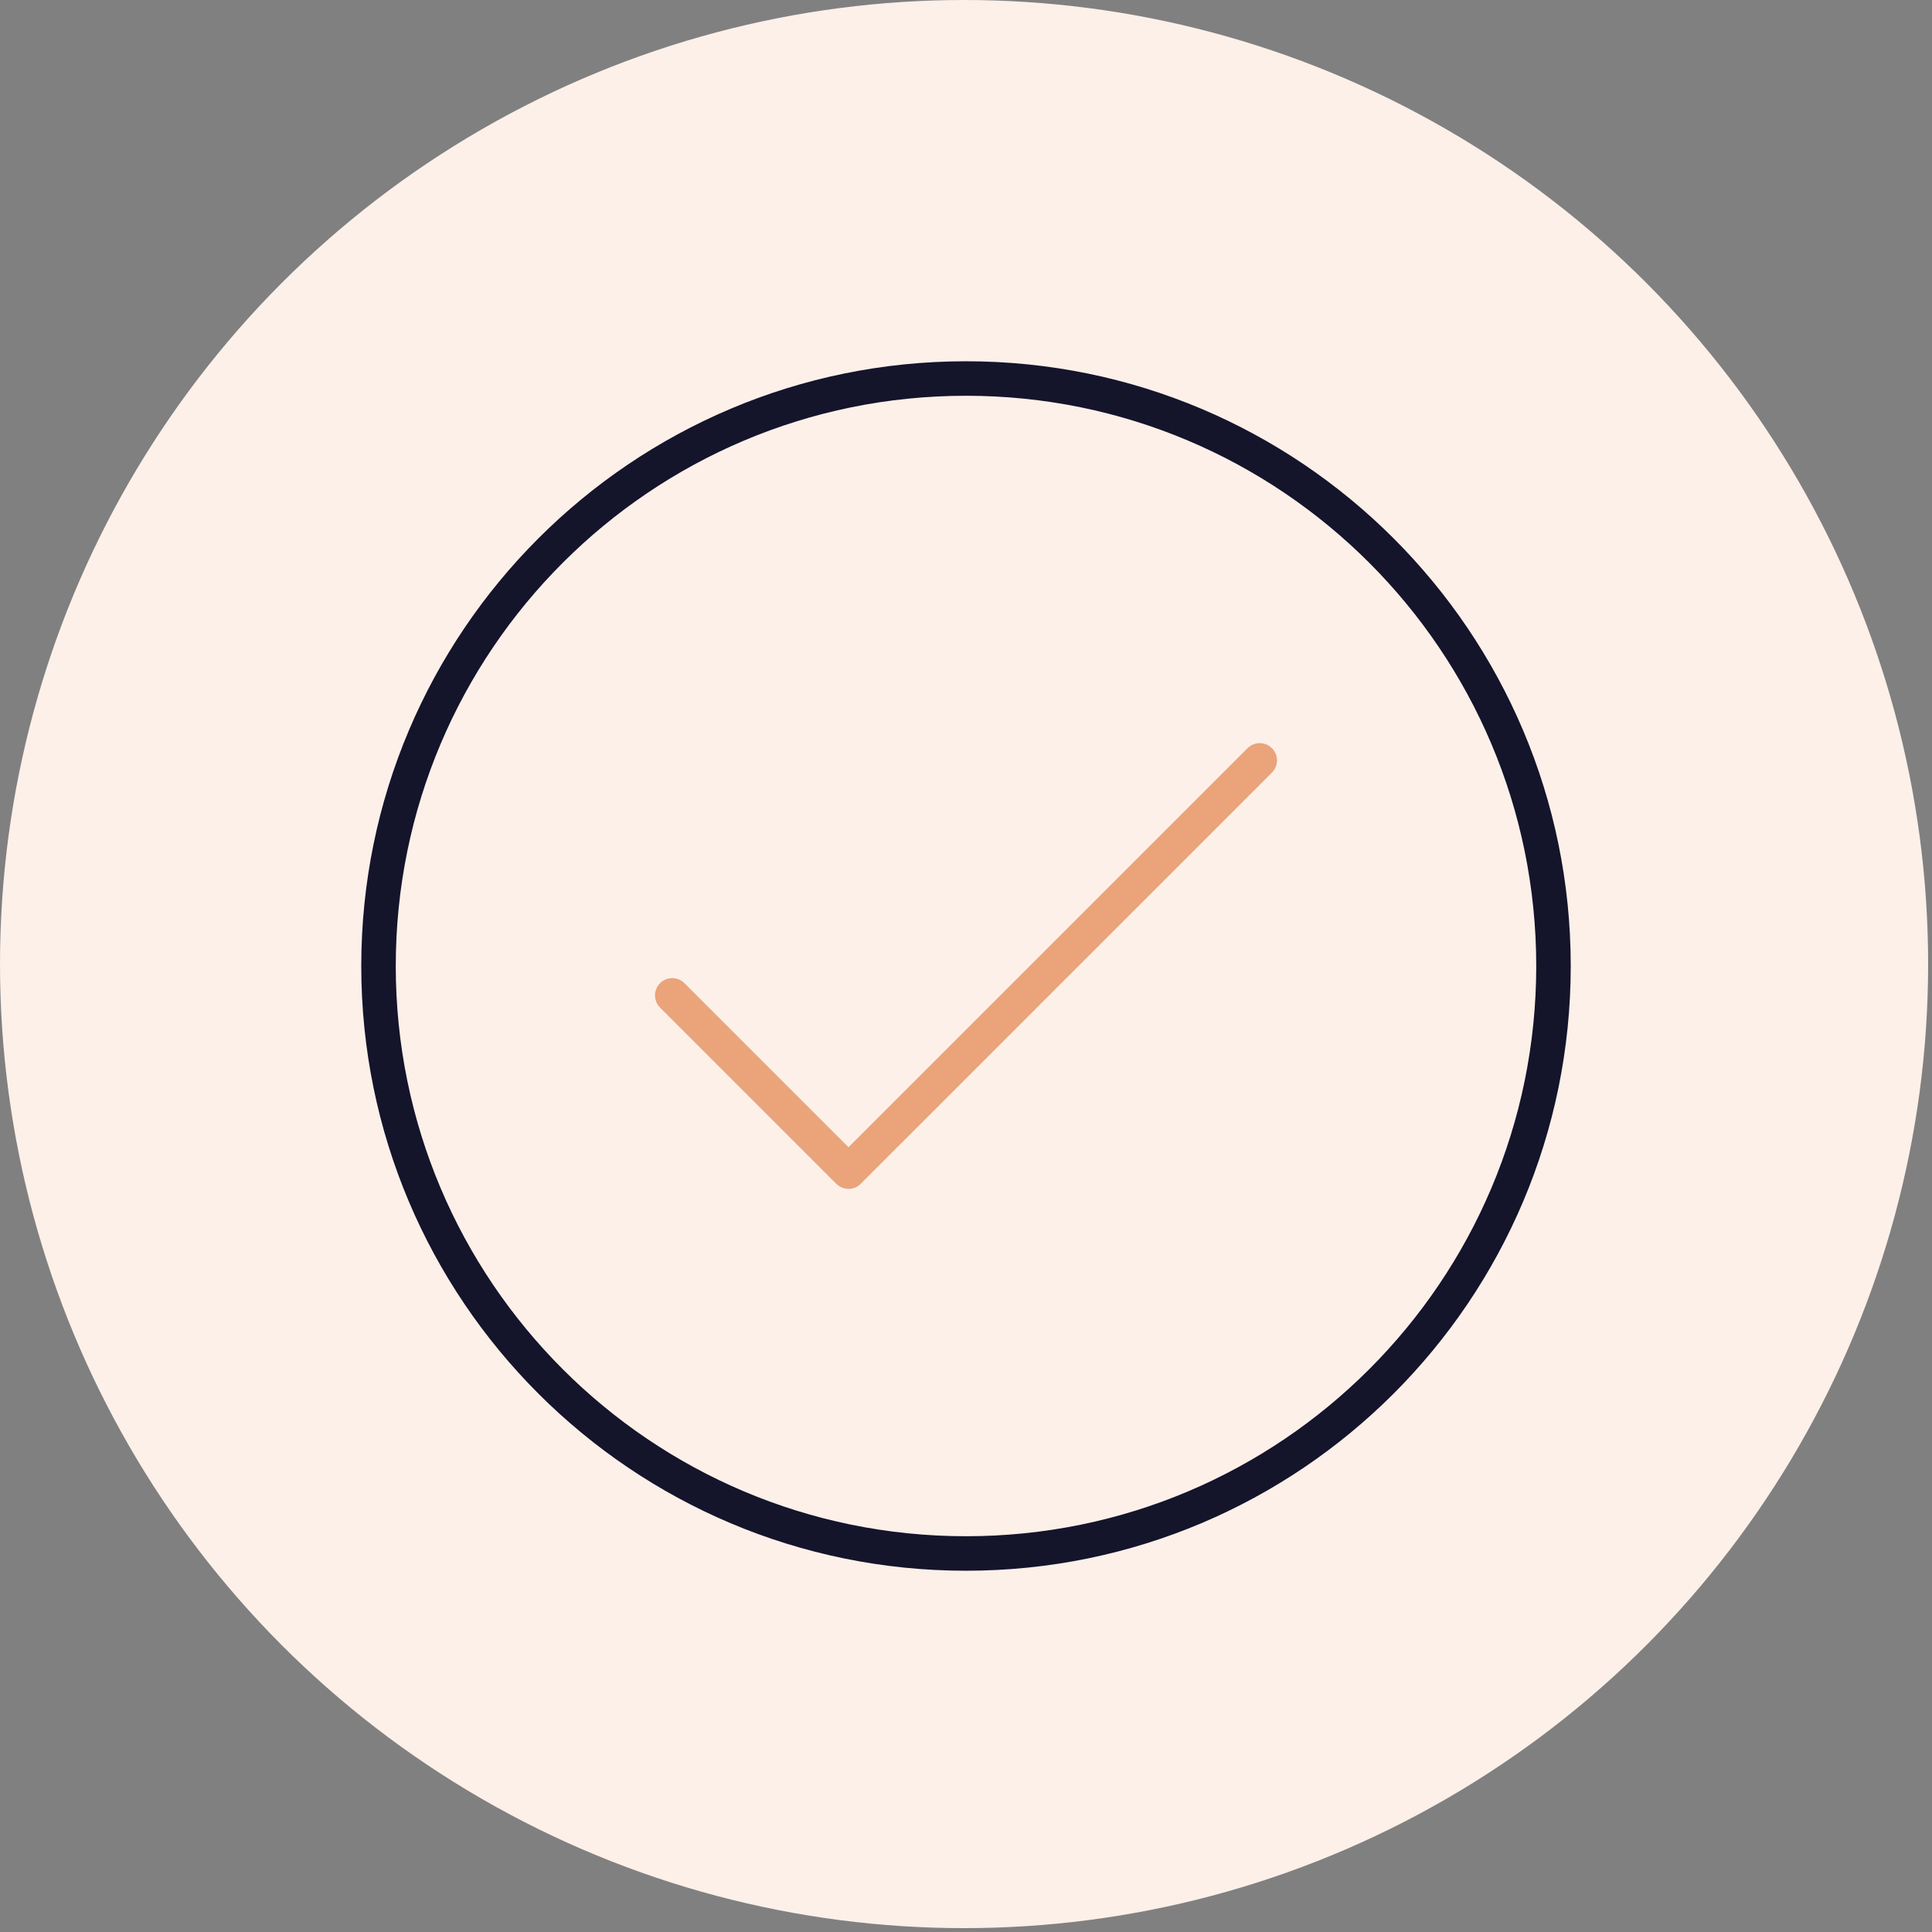 <svg width="168" height="168" viewBox="0 0 168 168" fill="none" xmlns="http://www.w3.org/2000/svg">
<rect x="0" y="0" width="168" height="168" fill="#808080" stroke="none"/>
<circle cx="83.832" cy="83.832" r="83.832" fill="#FCF0E9"/>
<path d="M58.457 86.554L73.783 101.88L109.543 66.12" stroke="#EBA37A" stroke-width="3" stroke-linecap="round" stroke-linejoin="round"/>
<path d="M84 135.086C112.215 135.086 135.086 112.215 135.086 84C135.086 55.785 112.215 32.914 84 32.914C55.785 32.914 32.914 55.785 32.914 84C32.914 112.215 55.785 135.086 84 135.086Z" stroke="#14142B" stroke-width="3" stroke-linecap="round" stroke-linejoin="round"/>
</svg>
